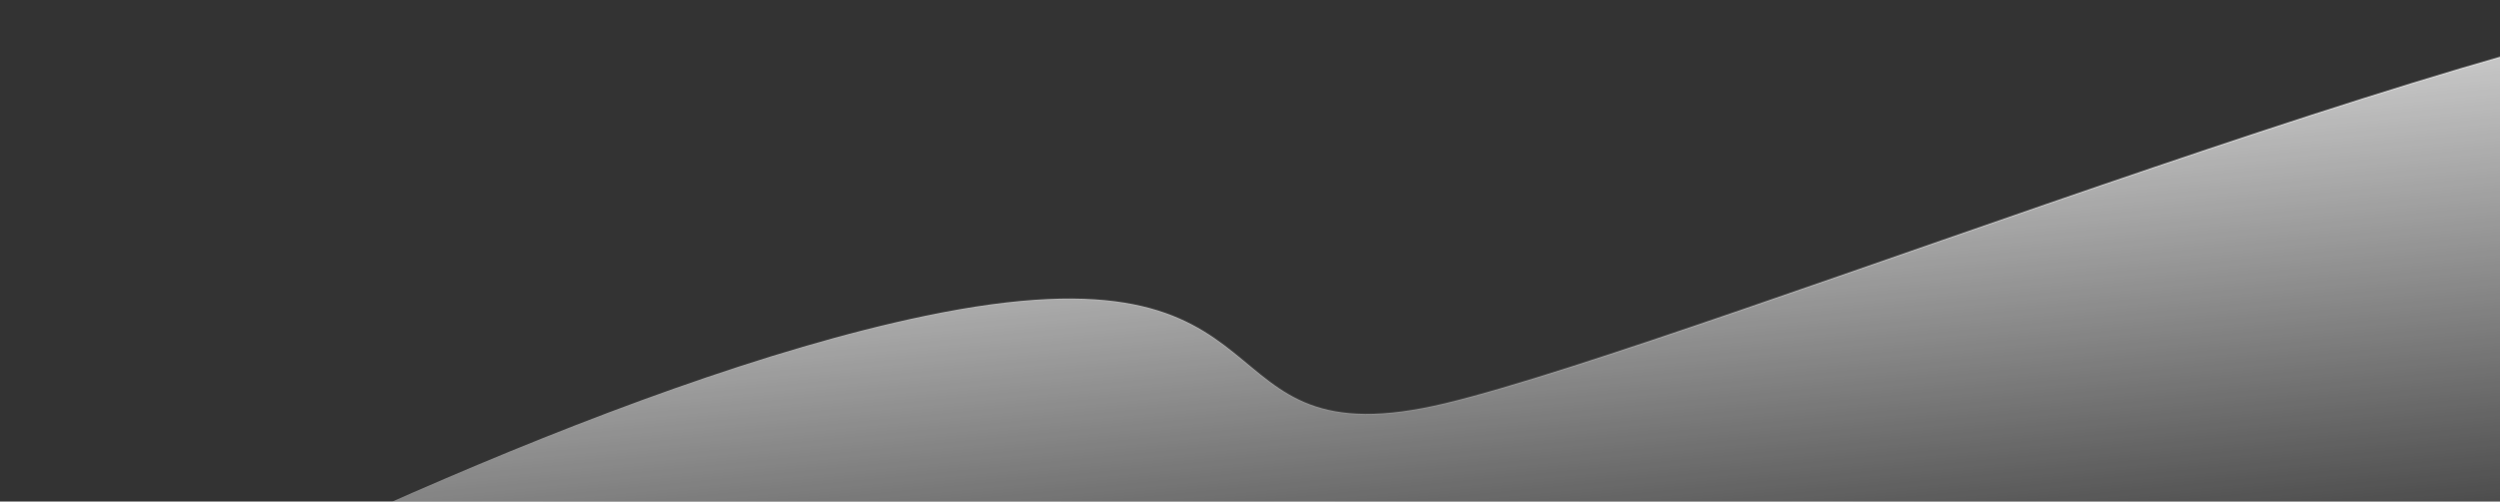 <?xml version="1.0" encoding="UTF-8"?> <svg xmlns="http://www.w3.org/2000/svg" width="1311" height="263" viewBox="0 0 1311 263" fill="none"><rect x="0" y="0" width="1311" height="263" fill="#333333" stroke="none"/><g style="mix-blend-mode:overlay"><path d="M484.788 165.837C322.027 199.727 94.014 312.166 0.352 364.149C476.169 354.895 1427.69 334.904 1427.25 328.972C1426.69 321.556 1561.26 18.795 1468.82 1.552C1376.39 -15.692 893.617 178.936 758.15 211.509C622.682 244.082 688.238 123.475 484.788 165.837Z" fill="url(#paint0_linear_1586_487)" fill-opacity="0.77"></path><path d="M484.788 165.837C322.027 199.727 94.014 312.166 0.352 364.149C476.169 354.895 1427.69 334.904 1427.25 328.972C1426.69 321.556 1561.26 18.795 1468.82 1.552C1376.39 -15.692 893.617 178.936 758.15 211.509C622.682 244.082 688.238 123.475 484.788 165.837Z" stroke="url(#paint1_linear_1586_487)" stroke-opacity="0.36"></path></g><defs><linearGradient id="paint0_linear_1586_487" x1="854.154" y1="55.144" x2="882.809" y2="353.611" gradientUnits="userSpaceOnUse"><stop stop-color="white"></stop><stop offset="1" stop-color="white" stop-opacity="0"></stop></linearGradient><linearGradient id="paint1_linear_1586_487" x1="691.926" y1="26.831" x2="667.403" y2="291.972" gradientUnits="userSpaceOnUse"><stop stop-color="white"></stop><stop offset="1" stop-color="white" stop-opacity="0"></stop></linearGradient></defs></svg> 